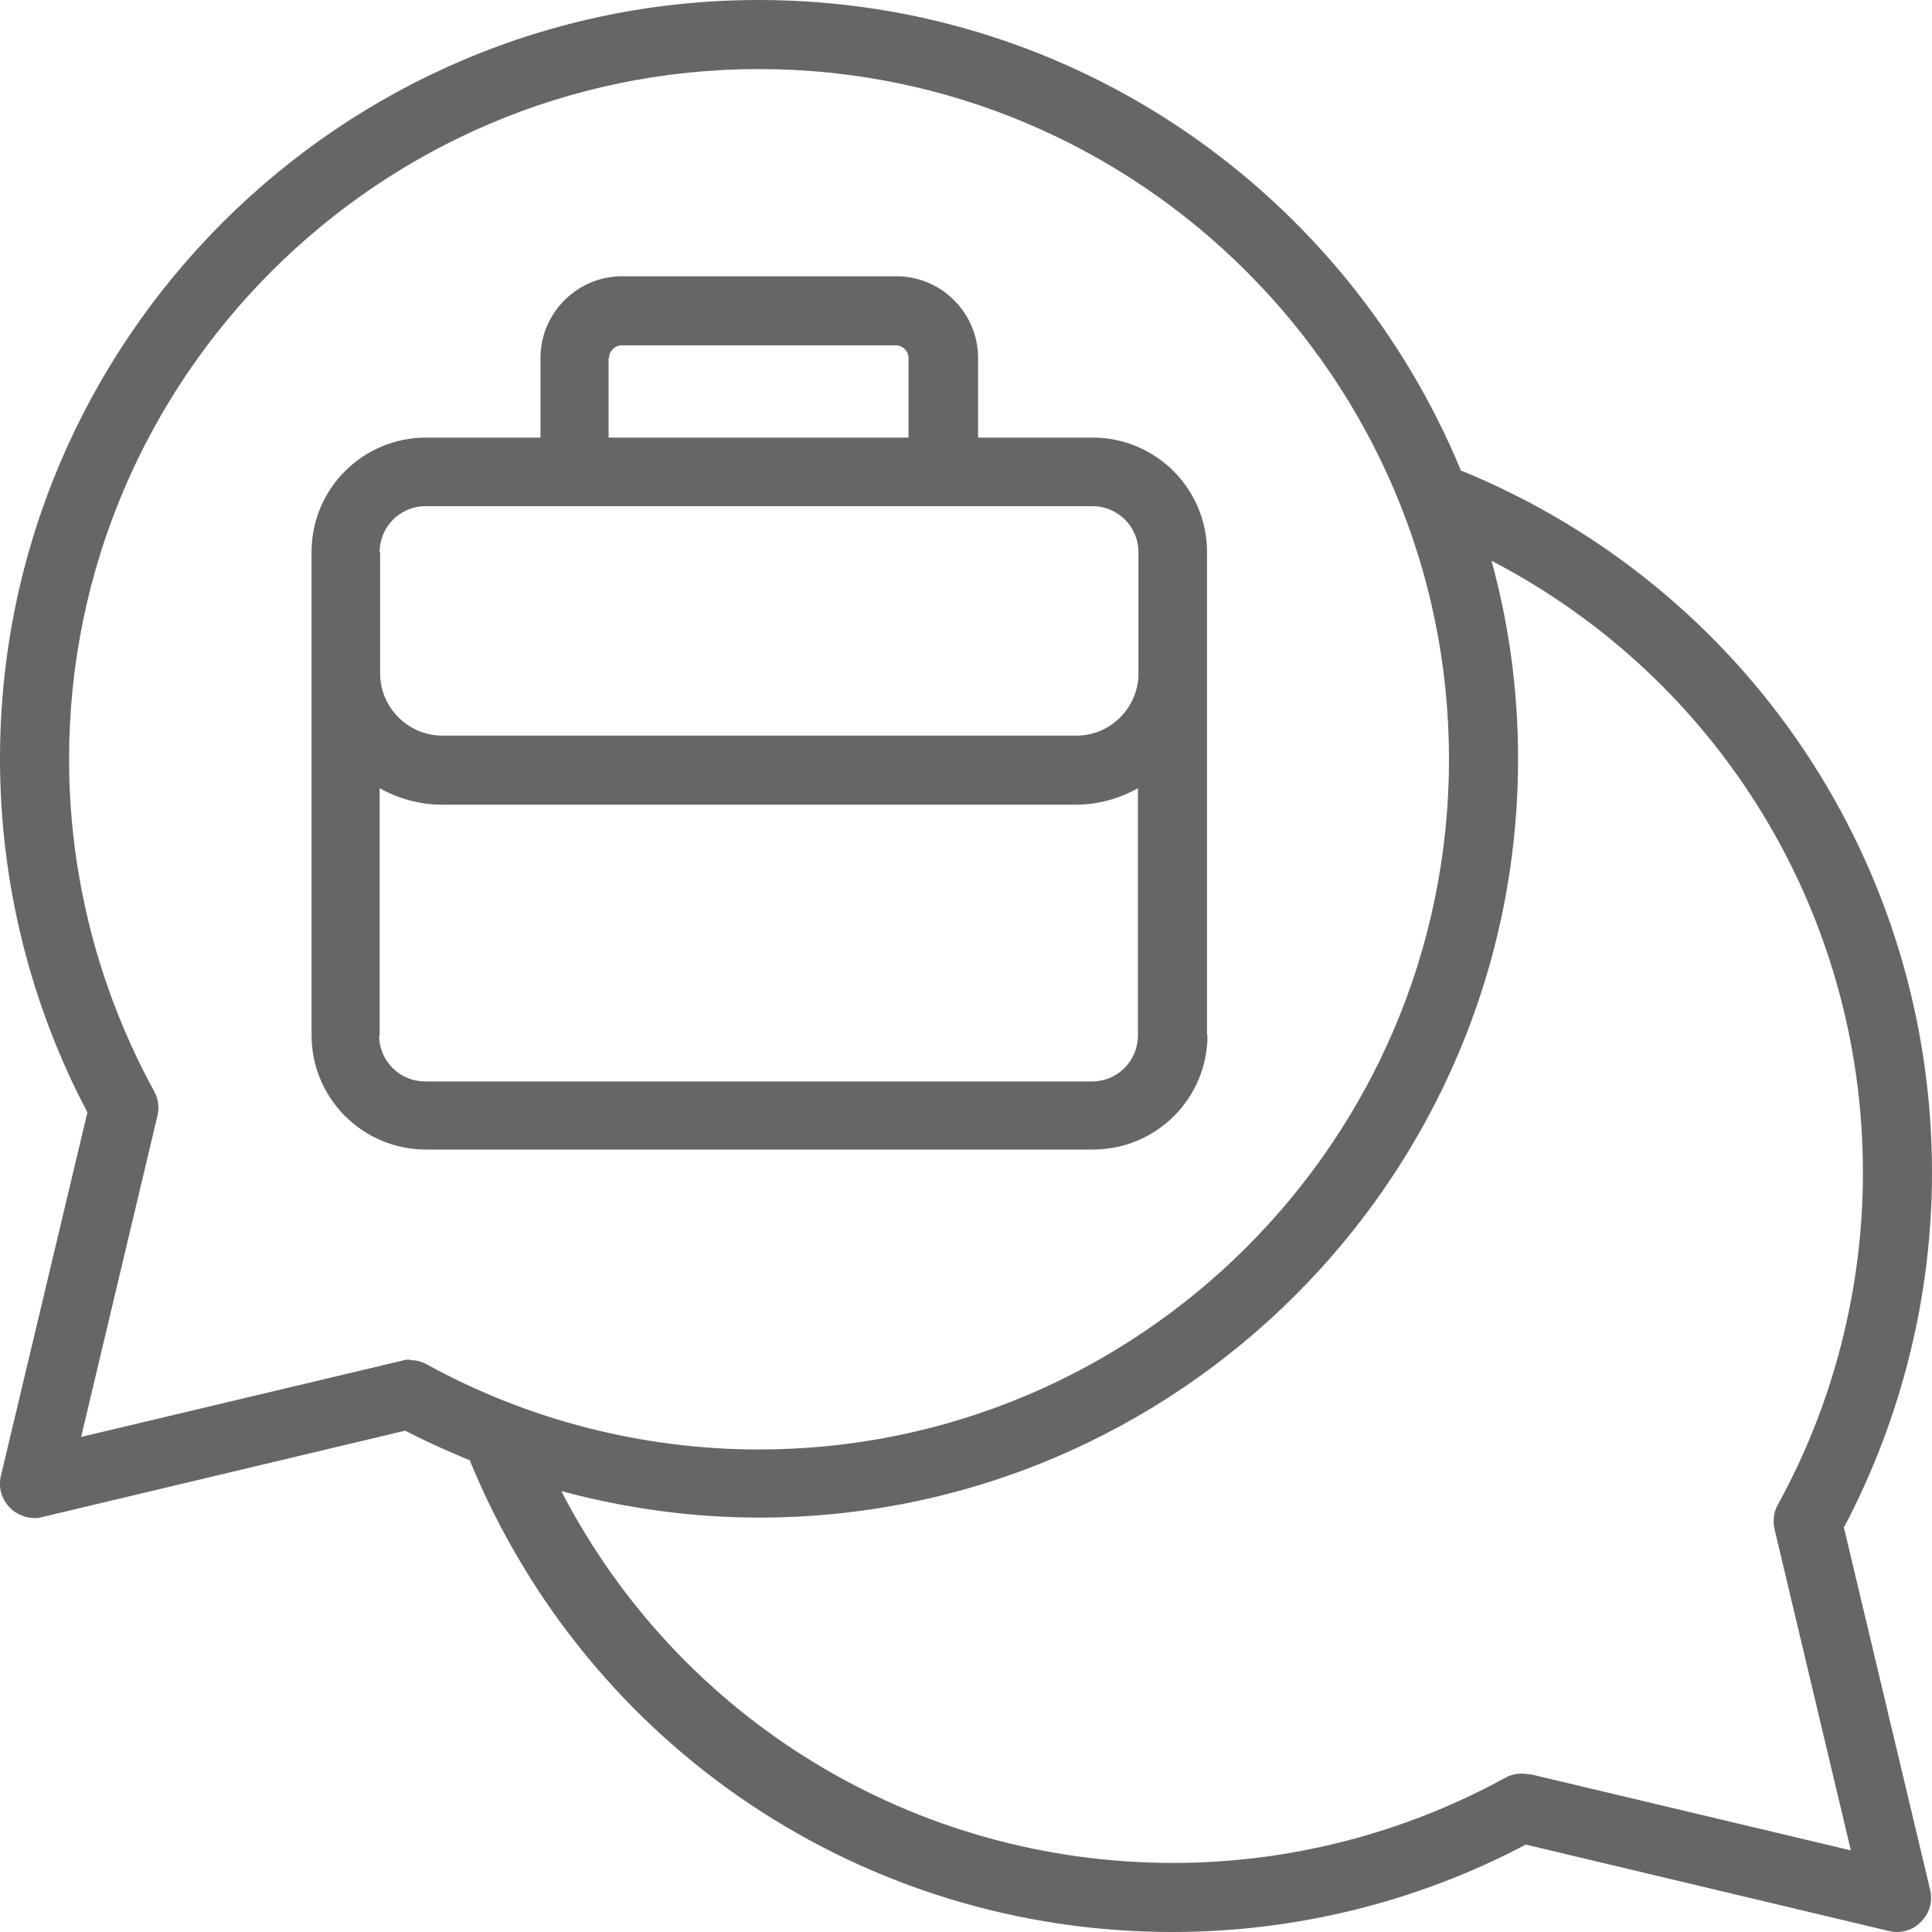 <?xml version="1.0" encoding="UTF-8"?>
<svg id="Layer_2" data-name="Layer 2" xmlns="http://www.w3.org/2000/svg" viewBox="0 0 40 40">
  <defs>
    <style>
      .cls-1 {
        fill: #666;
      }
    </style>
  </defs>
  <g id="Layer_1-2" data-name="Layer 1">
    <g>
      <path class="cls-1" d="M38.19,31.6c1.18-2.25,1.81-4.77,1.81-7.32,0-6.39-3.82-12.1-9.73-14.53,0,0-.02,0-.02,0C27.89,4.03,22.27,0,15.71,0,7.05,0,0,7.05,0,15.71c0,2.55.62,5.07,1.81,7.32L.02,30.55c-.06.24.01.49.19.67.13.13.32.21.5.21.05,0,.11,0,.16-.02l7.52-1.79c.44.23.89.43,1.35.62,0,0,0,.02,0,.03,2.44,5.91,8.14,9.73,14.53,9.73,2.55,0,5.07-.62,7.32-1.81l7.52,1.79c.05.01.11.02.16.02.19,0,.37-.07.5-.21.18-.17.25-.43.19-.67l-1.79-7.52h0ZM8.49,28.15c-.06,0-.11,0-.16.02l-6.65,1.58,1.58-6.65c.04-.17.02-.35-.07-.51-1.15-2.1-1.76-4.47-1.76-6.87C1.43,7.84,7.84,1.43,15.71,1.43s14.29,6.41,14.29,14.29-6.41,14.29-14.29,14.29c-2.4,0-4.78-.61-6.87-1.76-.11-.06-.22-.09-.34-.09ZM31.67,36.74c-.17-.04-.35-.02-.51.07-2.1,1.15-4.47,1.76-6.87,1.76-5.38,0-10.23-2.98-12.67-7.7,1.33.36,2.71.55,4.1.55,8.66,0,15.71-7.05,15.71-15.71,0-1.42-.19-2.79-.55-4.1,4.71,2.45,7.69,7.29,7.69,12.67,0,2.4-.61,4.78-1.76,6.87-.09.16-.11.34-.07.51l1.58,6.65-6.65-1.58Z"/>
      <path class="cls-1" d="M24.99,21.44v-7.42s0-.04,0-.07v-.64s0-.03,0-.05v-1.83c0-1.31-1.06-2.37-2.37-2.37h-2.37v-1.65c0-.93-.76-1.69-1.69-1.69h-5.68c-.93,0-1.69.76-1.69,1.69v1.65h-2.37c-1.31,0-2.37,1.06-2.37,2.37v10c0,1.31,1.06,2.37,2.37,2.37h13.81c1.31,0,2.37-1.06,2.37-2.37ZM12.61,7.41c0-.14.12-.26.26-.26h5.68c.14,0,.26.12.26.26v1.65h-6.21v-1.65ZM7.86,11.43c0-.52.42-.95.95-.95h13.81c.52,0,.95.42.95.95v2.58c-.04.68-.6,1.22-1.28,1.22h-13.13c-.71,0-1.29-.58-1.29-1.29v-2.5ZM7.86,21.44v-5.12c.38.21.82.34,1.29.34h13.13c.46,0,.9-.13,1.28-.34v5.12c0,.52-.42.95-.95.95h-13.81c-.52,0-.95-.42-.95-.95h0Z"/>
    </g>
  </g>
</svg>